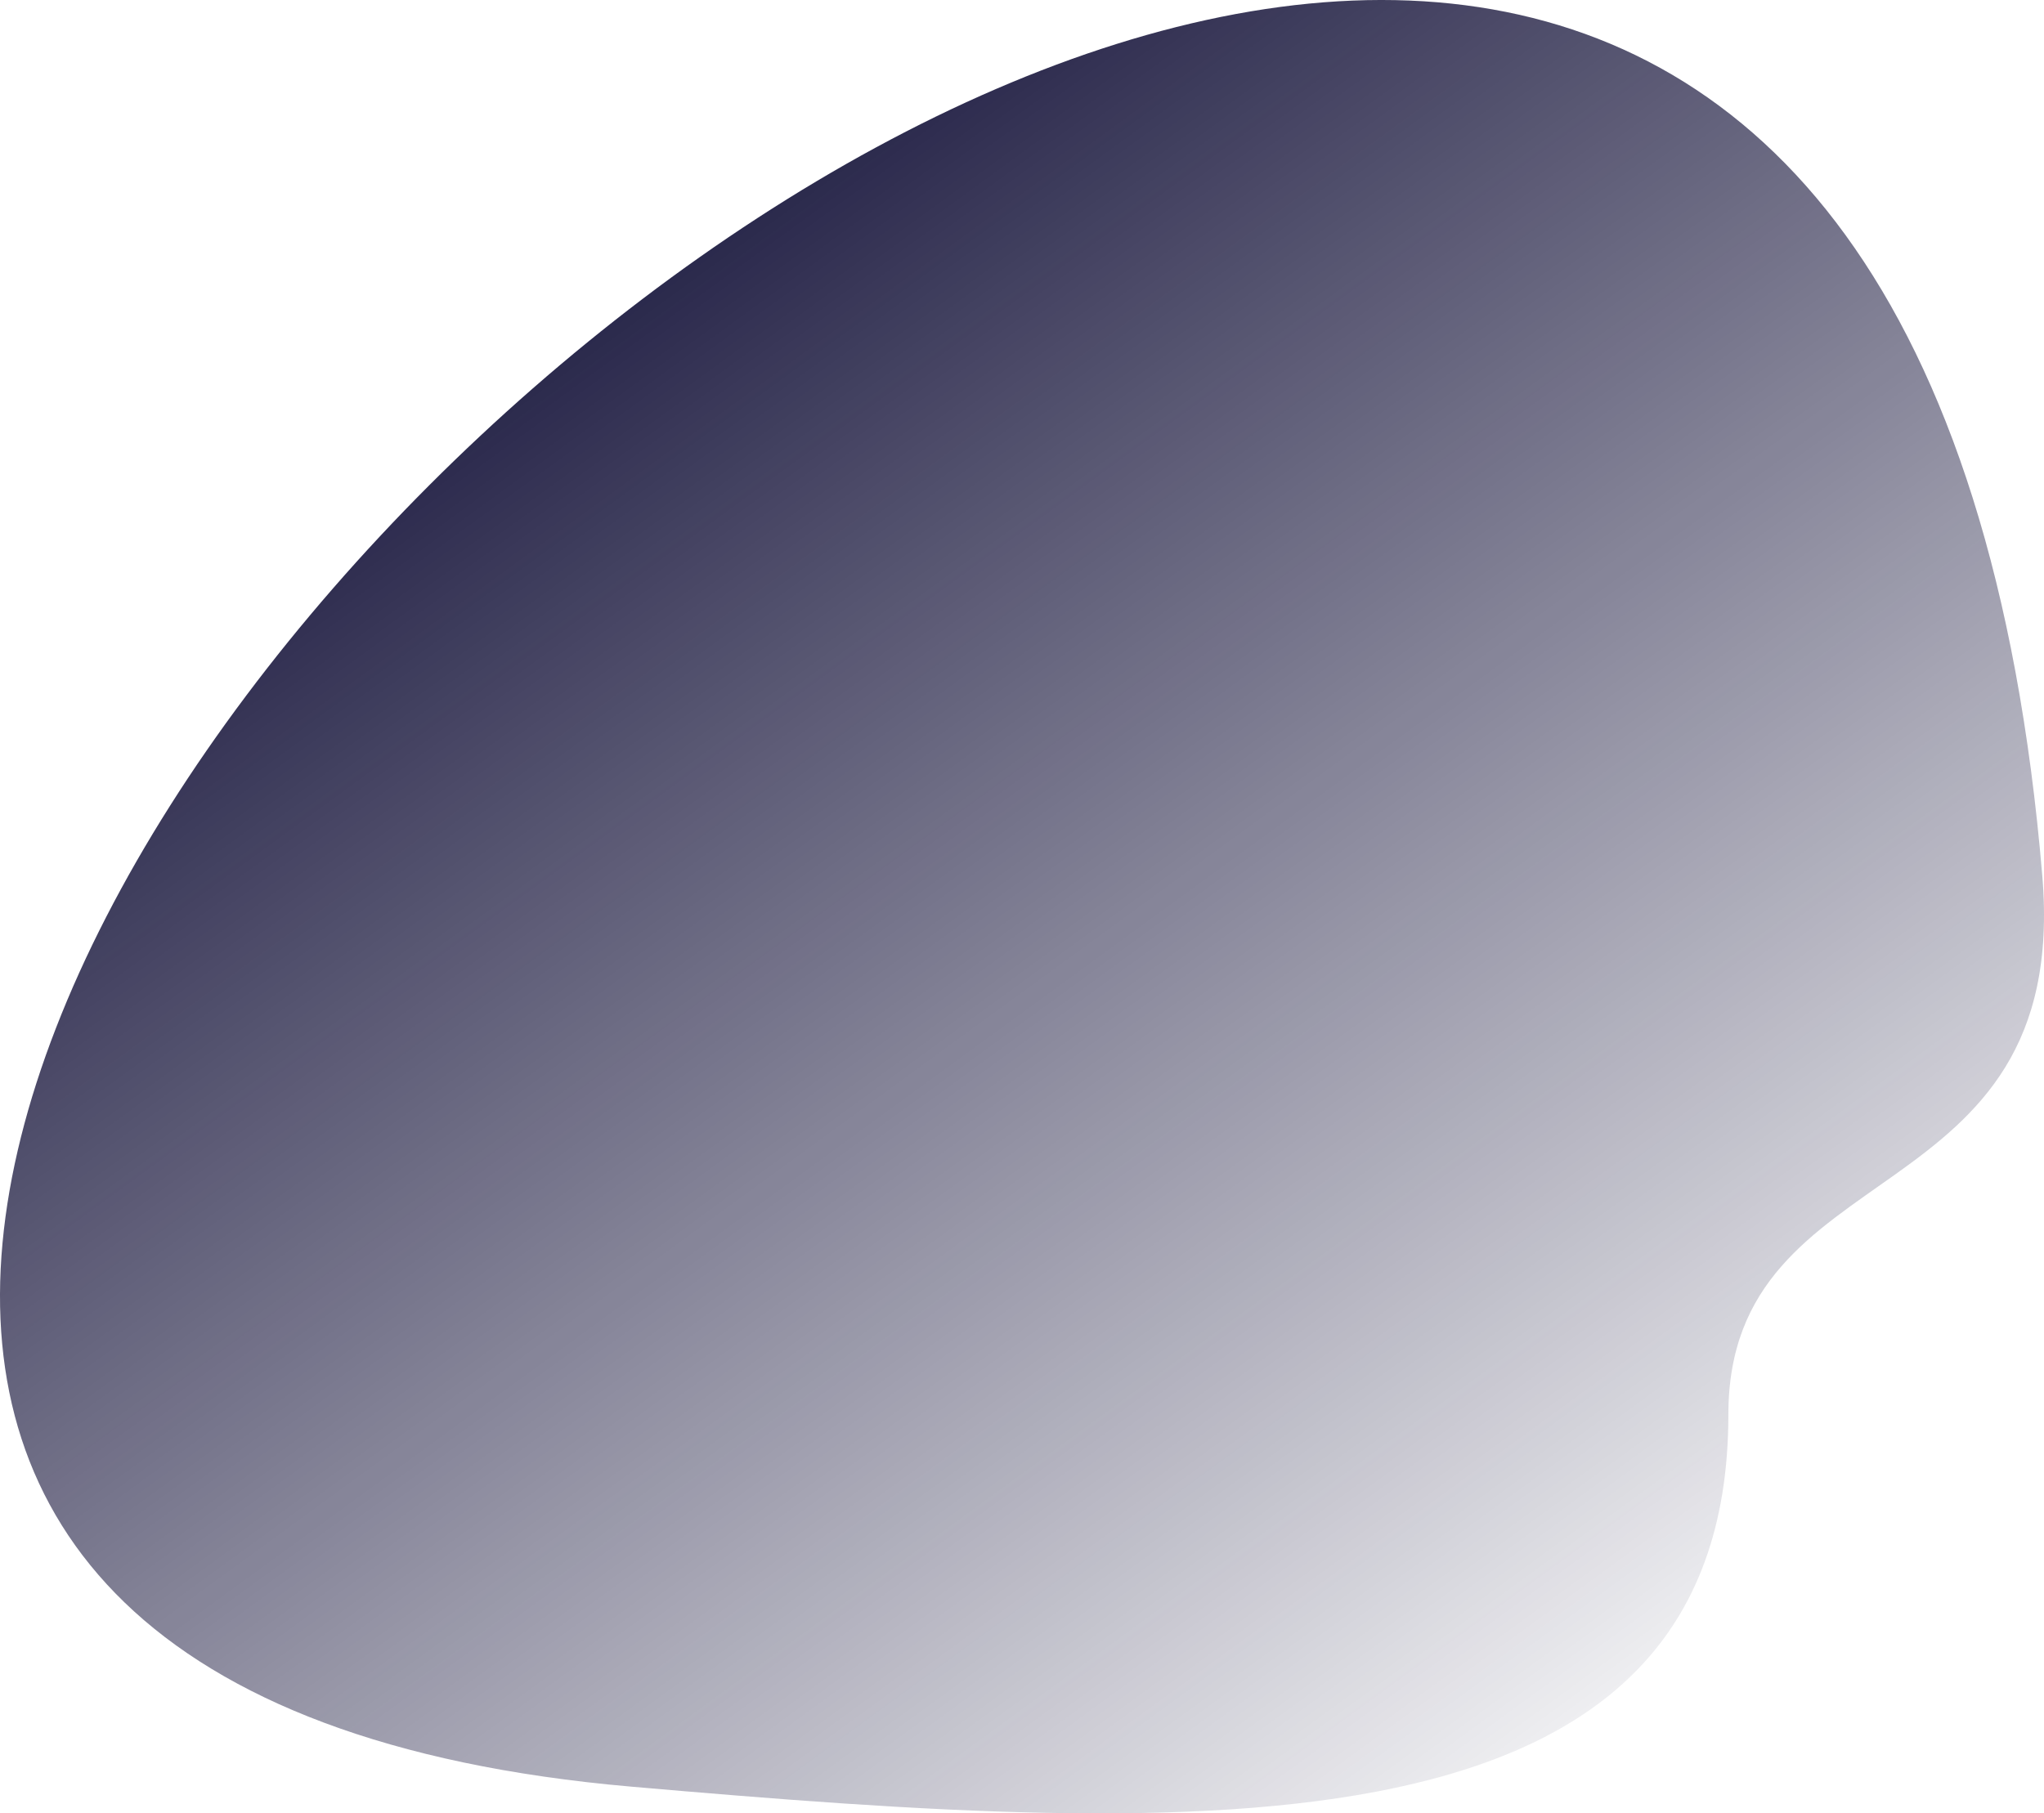 <svg width="515" height="457" viewBox="0 0 515 457" fill="none" xmlns="http://www.w3.org/2000/svg">
<path d="M435.474 356.488C435.473 469.634 304.061 462.917 159.049 450.268C-331.634 407.465 465.096 -370.122 514.571 220.745C521.795 307.029 435.475 289.425 435.474 356.488Z" fill="url(#paint0_linear_1812_57311)"/>
<defs>
<linearGradient id="paint0_linear_1812_57311" x1="125.5" y1="20" x2="438.85" y2="449.332" gradientUnits="userSpaceOnUse">
<stop stop-color="#0D0B33"/>
<stop offset="1" stop-color="#0D0B33" stop-opacity="0"/>
</linearGradient>
</defs>
</svg>
